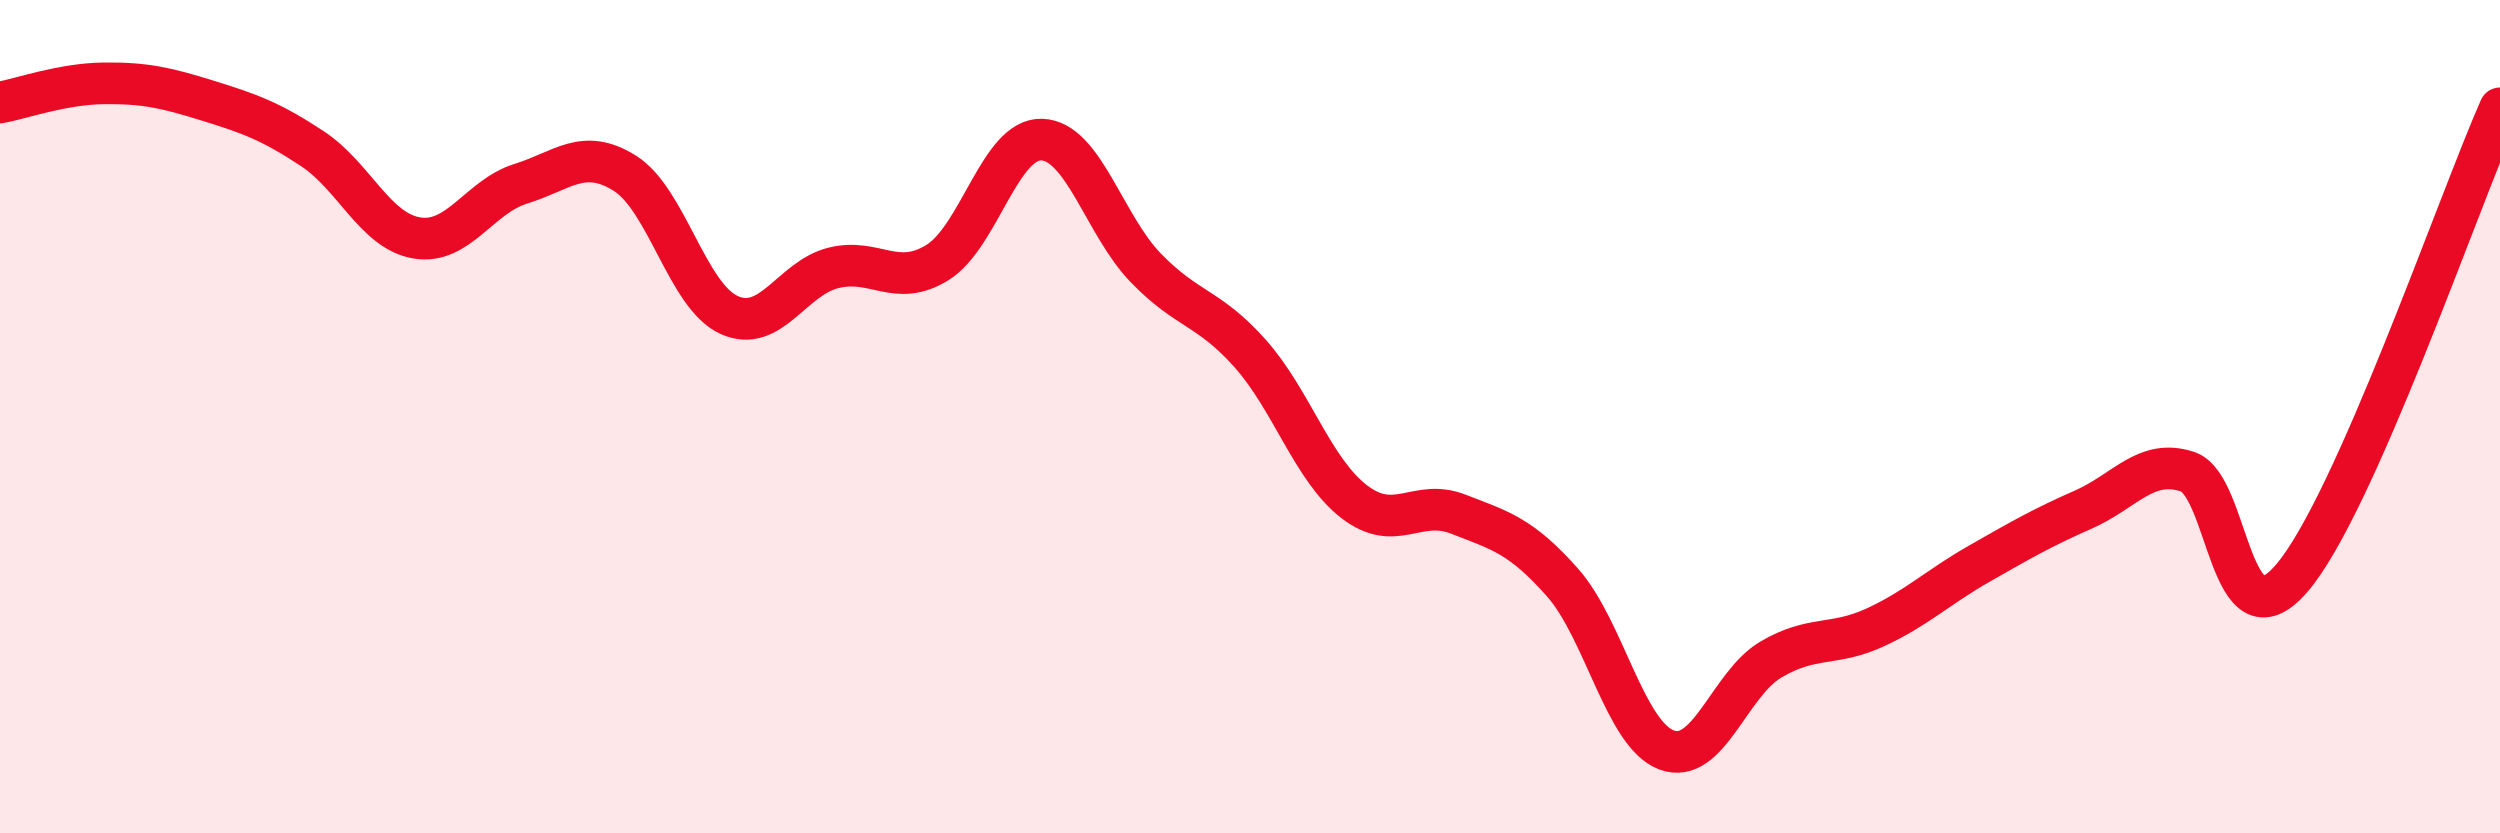 
    <svg width="60" height="20" viewBox="0 0 60 20" xmlns="http://www.w3.org/2000/svg">
      <path
        d="M 0,2.46 C 0.5,2.37 1.5,2.01 2.5,2 C 3.5,1.99 4,2.11 5,2.42 C 6,2.73 6.5,2.91 7.5,3.57 C 8.5,4.23 9,5.54 10,5.71 C 11,5.88 11.5,4.72 12.5,4.41 C 13.5,4.1 14,3.53 15,4.16 C 16,4.79 16.5,7.11 17.5,7.56 C 18.5,8.01 19,6.68 20,6.43 C 21,6.18 21.5,6.92 22.5,6.3 C 23.5,5.68 24,3.32 25,3.35 C 26,3.38 26.5,5.4 27.5,6.43 C 28.5,7.46 29,7.36 30,8.48 C 31,9.6 31.5,11.27 32.5,12.04 C 33.5,12.81 34,11.95 35,12.34 C 36,12.73 36.5,12.85 37.5,13.98 C 38.5,15.11 39,17.63 40,18 C 41,18.37 41.5,16.42 42.5,15.83 C 43.5,15.24 44,15.52 45,15.06 C 46,14.6 46.5,14.1 47.5,13.53 C 48.5,12.96 49,12.67 50,12.23 C 51,11.79 51.5,10.99 52.5,11.32 C 53.5,11.65 53.5,15.62 55,13.88 C 56.5,12.14 59,4.86 60,2.6L60 20L0 20Z"
        fill="#EB0A25"
        opacity="0.1"
        stroke-linecap="round"
        stroke-linejoin="round"
      />
      <path
        d="M 0,2.46 C 0.5,2.37 1.5,2.01 2.5,2 C 3.5,1.99 4,2.11 5,2.42 C 6,2.73 6.5,2.91 7.5,3.57 C 8.5,4.23 9,5.54 10,5.71 C 11,5.88 11.5,4.72 12.5,4.41 C 13.5,4.1 14,3.53 15,4.16 C 16,4.79 16.5,7.11 17.5,7.56 C 18.5,8.01 19,6.68 20,6.43 C 21,6.18 21.5,6.92 22.5,6.3 C 23.5,5.68 24,3.32 25,3.35 C 26,3.38 26.5,5.4 27.5,6.43 C 28.5,7.46 29,7.36 30,8.48 C 31,9.6 31.5,11.27 32.5,12.04 C 33.5,12.81 34,11.95 35,12.34 C 36,12.73 36.5,12.85 37.5,13.98 C 38.5,15.11 39,17.63 40,18 C 41,18.37 41.5,16.42 42.5,15.83 C 43.5,15.24 44,15.52 45,15.06 C 46,14.6 46.5,14.1 47.5,13.53 C 48.5,12.96 49,12.67 50,12.23 C 51,11.79 51.5,10.99 52.5,11.32 C 53.5,11.65 53.5,15.62 55,13.88 C 56.5,12.14 59,4.86 60,2.6"
        stroke="#EB0A25"
        stroke-width="1"
        fill="none"
        stroke-linecap="round"
        stroke-linejoin="round"
      />
    </svg>
  